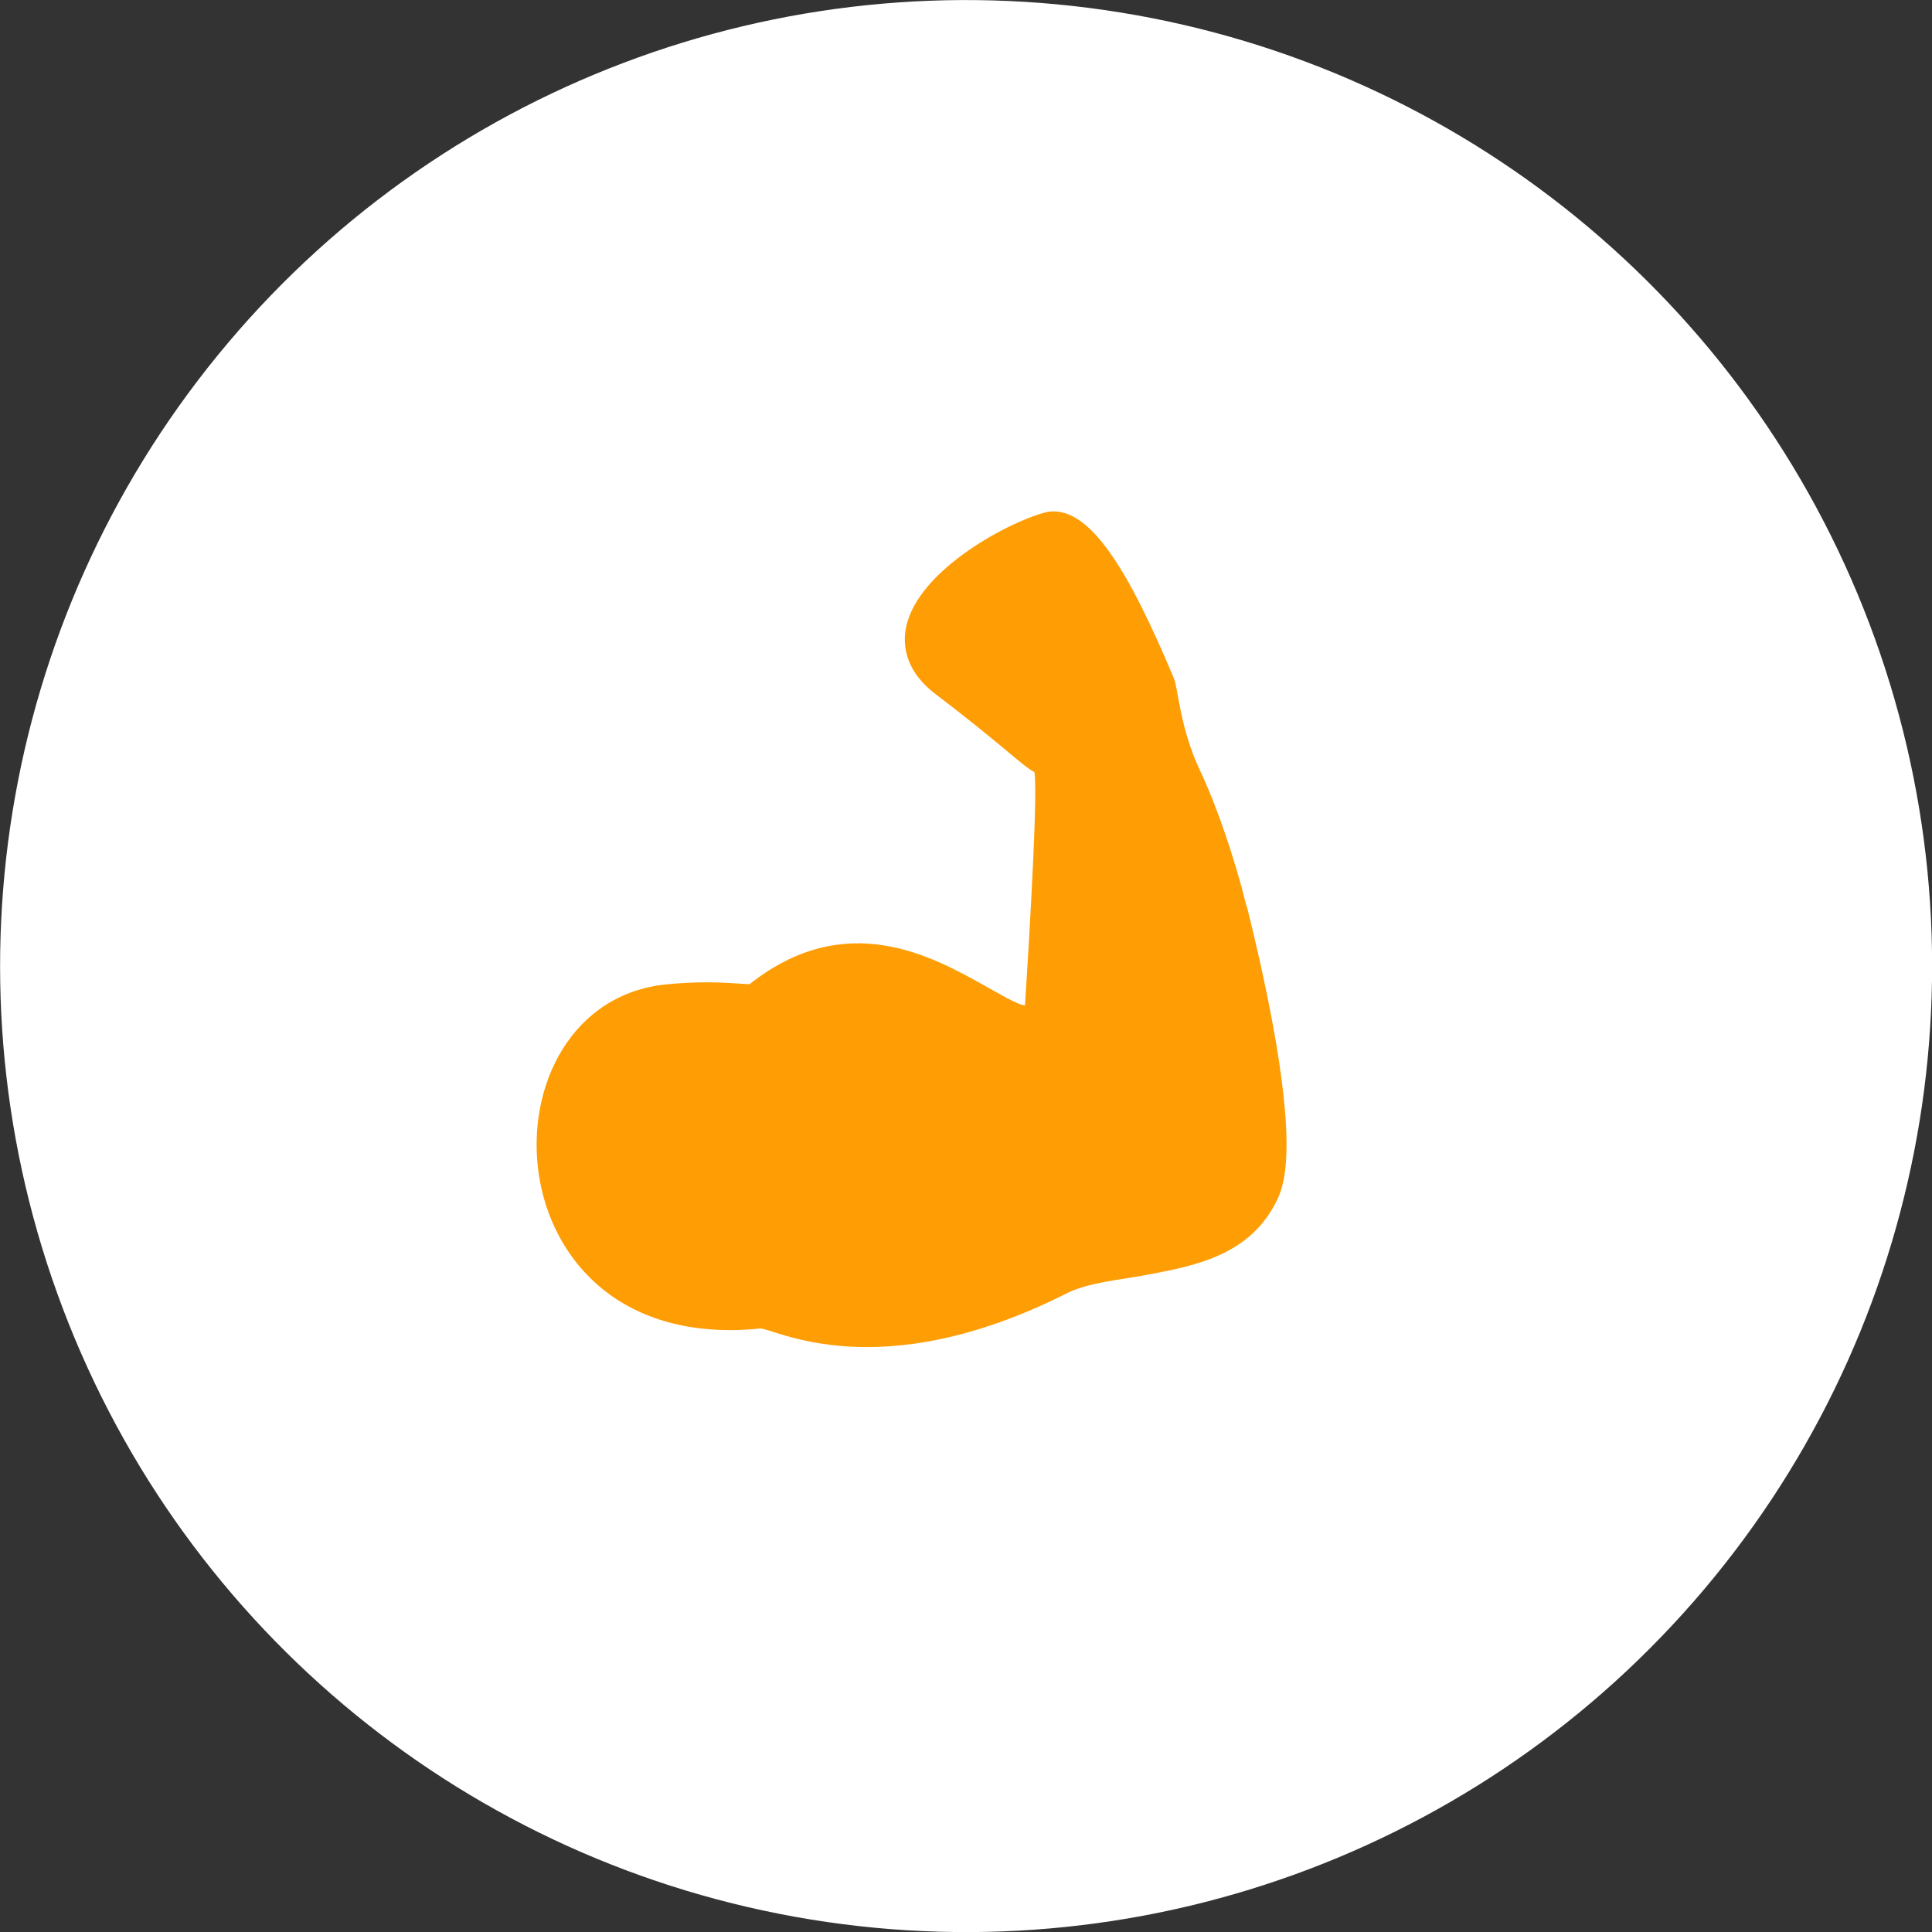 <?xml version="1.0" encoding="UTF-8"?><svg id="Layer_2" xmlns="http://www.w3.org/2000/svg" viewBox="0 0 79.62 79.62"><rect x="0" y="0" width="79.62" height="79.62" fill="#333333" stroke="none"/><defs><style>.cls-1{fill:#fff;}.cls-2{fill:#ff9d04;}</style></defs><g id="_1._téma"><circle class="cls-1" cx="39.81" cy="39.81" r="39.81" transform="translate(-5.86 72.73) rotate(-80.78)"/><path class="cls-2" d="m51.37,37.34c-.5-2.02-1.25-4.18-1.9-5.55-.85-1.79-.91-3.39-1.09-3.83-1.75-4.16-3.47-7.34-5.35-6.83-1.53.41-5.49,2.51-5.73,4.99-.06.65.1,1.61,1.26,2.49,1.54,1.17,2.43,1.92,3.02,2.41.48.4.77.65,1.05.8.18,1.01-.39,9.61-.39,9.61-.28,0-1.17-.54-1.68-.82-2.15-1.2-5.71-3.19-9.67-.05-.76-.03-1.61-.16-3.36,0-7.92.71-7.56,15.34,3.79,14.19.53-.05,4.81,2.5,12.64-1.45.89-.45,2.18-.55,3.29-.76,2.02-.38,4.32-.81,5.41-3.15.16-.35.27-.78.32-1.33.25-2.55-.73-7.24-1.6-10.72Z"/></g></svg>